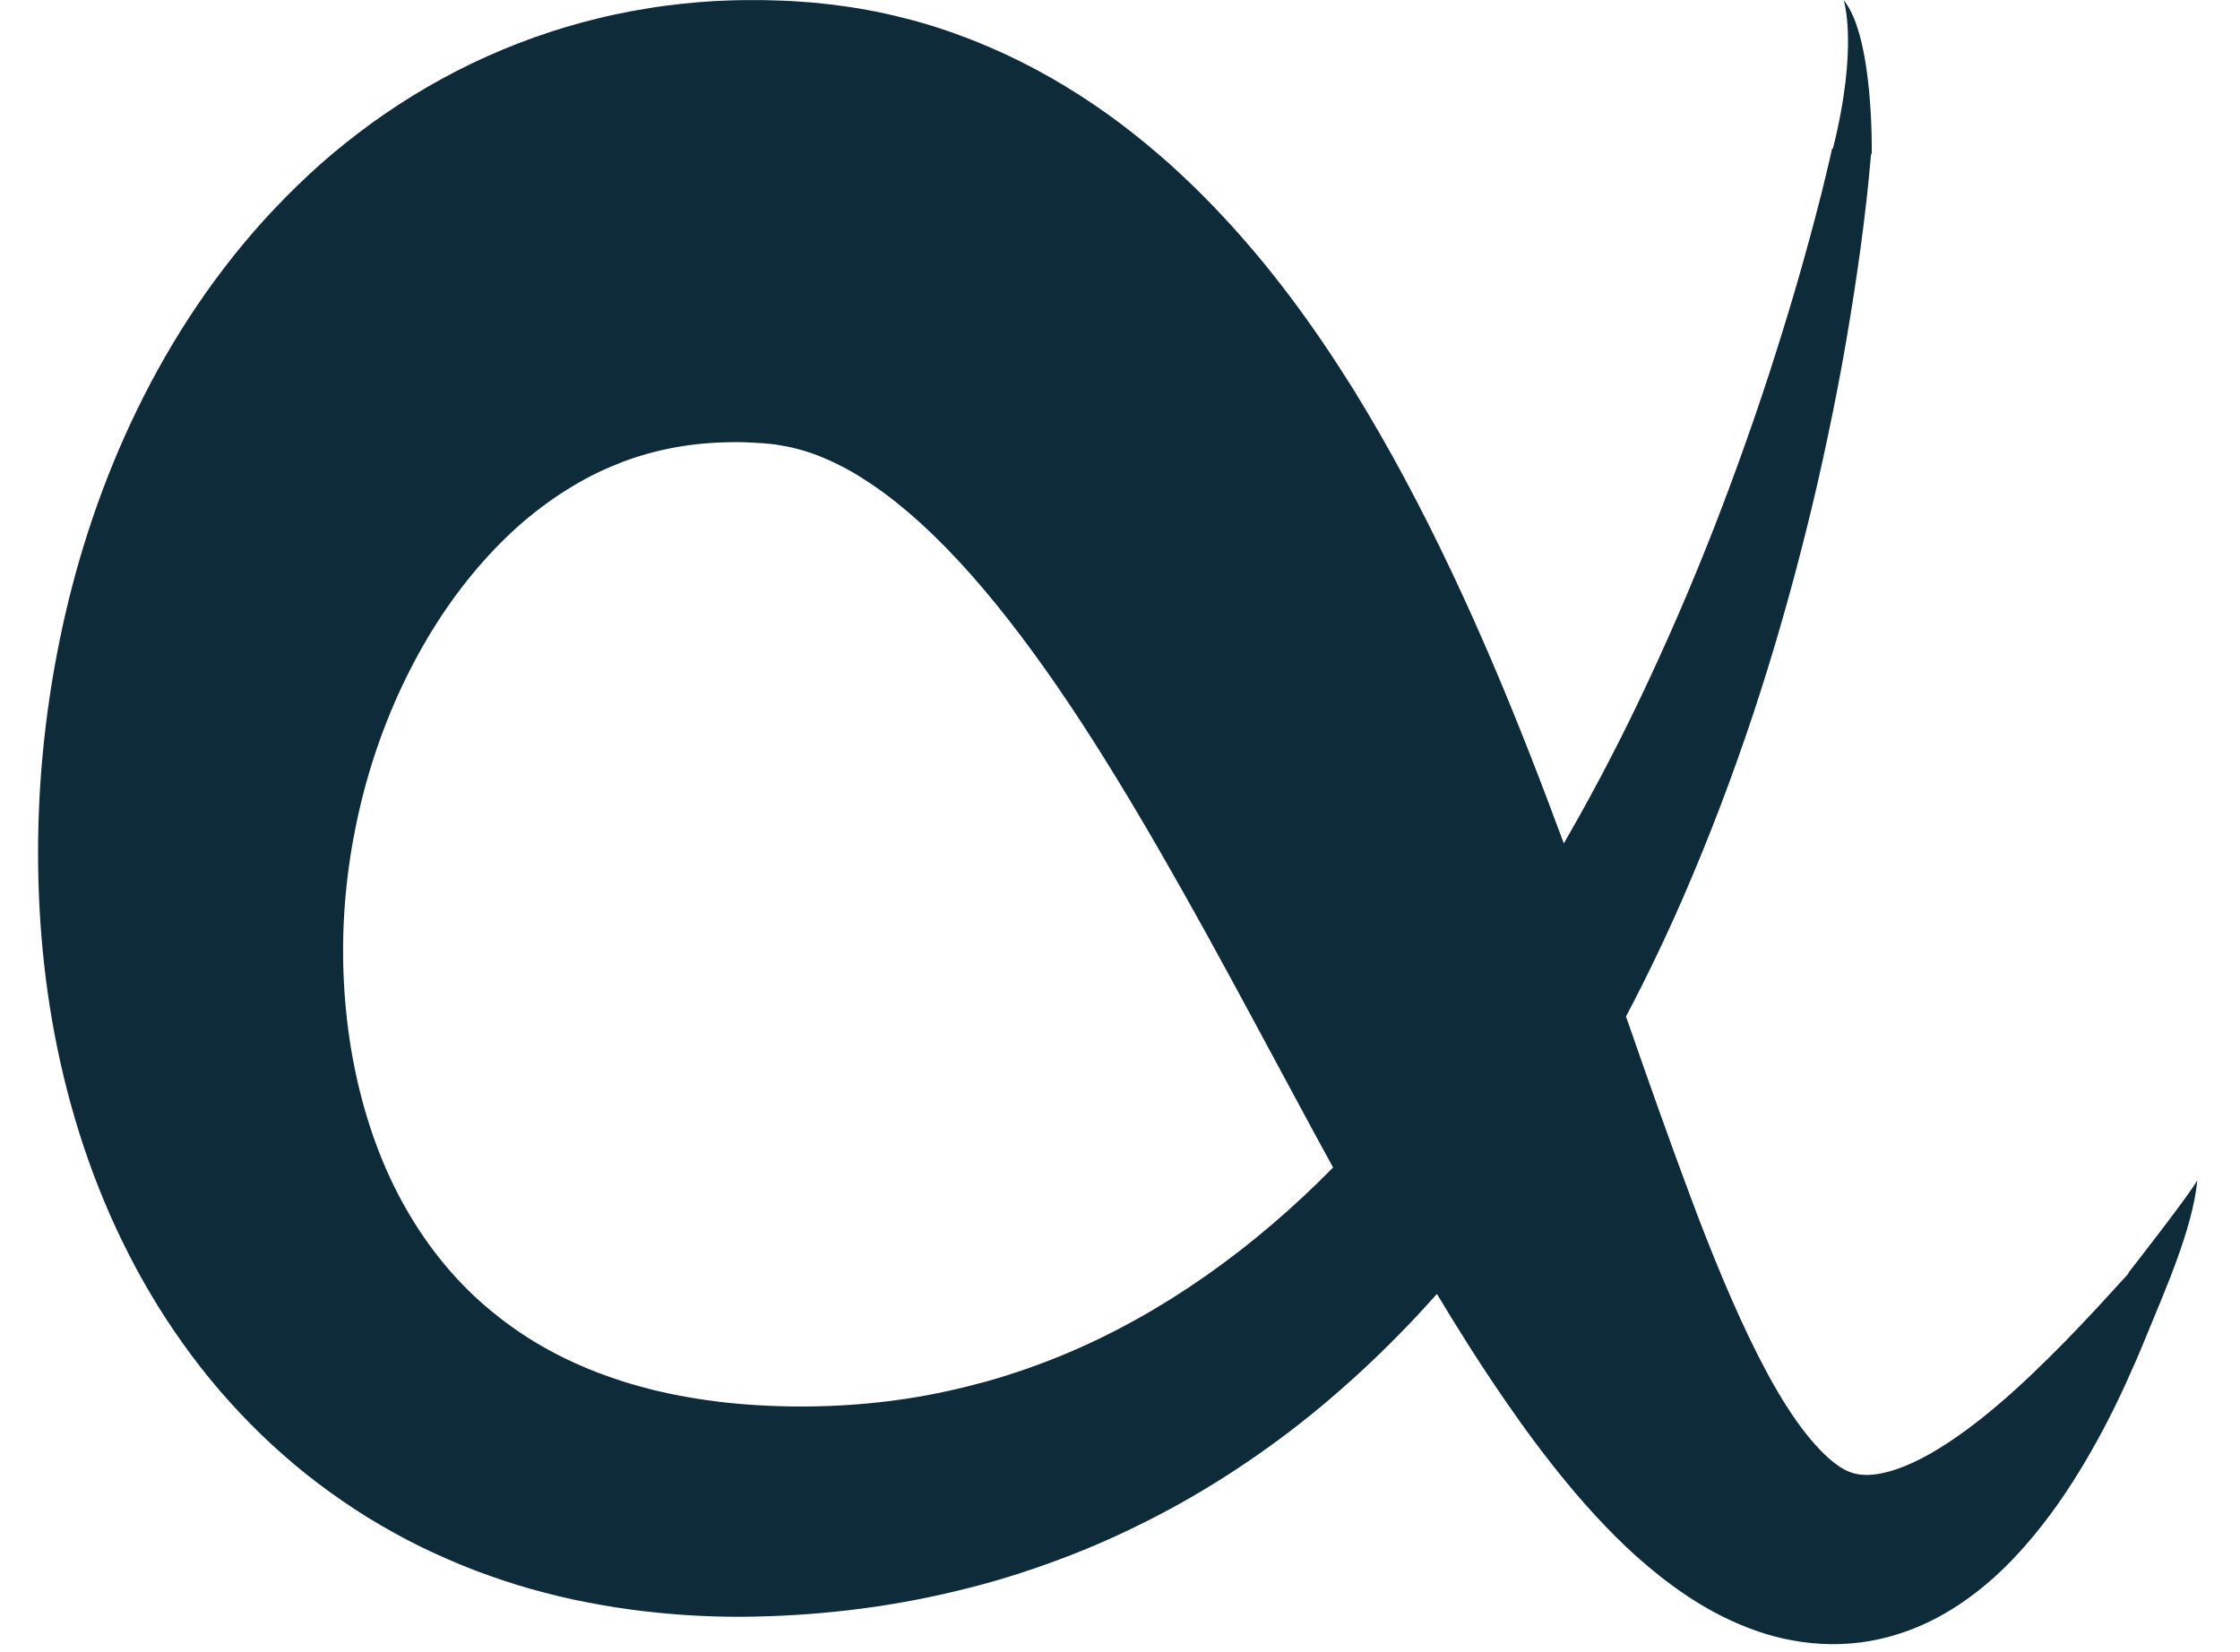 <svg xmlns="http://www.w3.org/2000/svg" xmlns:xlink="http://www.w3.org/1999/xlink" width="366" zoomAndPan="magnify" viewBox="0 0 274.5 202.5" height="270" preserveAspectRatio="xMidYMid meet" version="1.2"><defs><clipPath id="a76611b7f7"><path d="M 4.492 0 L 269.336 0 L 269.336 202 L 4.492 202 Z M 4.492 0 "/></clipPath></defs><g id="fafc9695a0"><g clip-rule="nonzero" clip-path="url(#a76611b7f7)"><path style=" stroke:none;fill-rule:nonzero;fill:#0d2b39;fill-opacity:1;" d="M 269.27 144.641 C 268.473 146.219 260.816 156.004 260.816 156.004 L 260.816 156.105 C 259.531 157.508 258.262 158.91 256.98 160.297 C 255.664 161.699 254.352 163.102 253.023 164.457 C 250.352 167.16 247.668 169.785 244.895 172.133 C 242.133 174.492 239.285 176.602 236.512 178.18 C 235.125 178.965 233.738 179.613 232.453 180.055 C 231.156 180.5 229.961 180.734 228.957 180.766 C 227.938 180.793 227.156 180.617 226.492 180.336 C 225.828 180.055 225.266 179.672 224.617 179.156 C 223.969 178.641 223.246 177.961 222.492 177.105 C 221.727 176.262 220.914 175.246 220.117 174.109 C 219.32 172.973 218.508 171.703 217.727 170.359 C 216.945 169.02 216.176 167.586 215.426 166.109 C 213.922 163.16 212.504 159.988 211.117 156.711 C 209.742 153.434 208.414 150.055 207.133 146.602 C 205.848 143.148 204.566 139.652 203.309 136.113 C 202.043 132.57 200.785 128.984 199.531 125.367 L 199.254 124.586 C 201.777 119.805 204.094 114.965 206.23 110.066 C 209.418 102.746 212.238 95.309 214.746 87.812 C 217.238 80.316 219.41 72.734 221.312 65.121 C 222.273 61.312 223.145 57.488 223.953 53.652 C 224.766 49.816 225.52 45.98 226.184 42.129 C 226.848 38.277 227.453 34.41 227.984 30.547 C 228.25 28.613 228.484 26.664 228.707 24.73 C 228.809 23.758 228.926 22.785 229.016 21.809 C 229.105 20.867 229.191 19.949 229.281 18.977 L 229.371 18.785 C 229.371 18.785 229.637 4.516 225.93 0.016 C 225.93 0.016 227.777 5.547 224.617 18.211 L 224.516 18.195 C 224.324 19.078 224.102 20.039 223.879 20.953 C 223.66 21.883 223.438 22.812 223.203 23.742 C 222.73 25.602 222.242 27.445 221.742 29.293 C 220.738 32.98 219.676 36.656 218.539 40.312 C 216.297 47.617 213.801 54.836 211.102 61.945 C 208.402 69.059 205.449 76.055 202.262 82.902 C 199.09 89.746 195.637 96.434 191.902 102.91 C 191.816 103.059 191.727 103.219 191.637 103.367 C 190.281 99.707 188.895 96.035 187.445 92.344 C 184.527 84.906 181.383 77.441 177.828 69.945 C 174.27 62.449 170.328 54.938 165.684 47.457 C 161.004 39.988 155.633 32.523 148.816 25.41 C 147.105 23.641 145.316 21.883 143.414 20.172 C 141.512 18.477 139.504 16.809 137.379 15.199 C 135.254 13.59 132.996 12.07 130.637 10.625 C 128.262 9.18 125.766 7.836 123.156 6.625 C 120.543 5.414 117.828 4.34 115.008 3.422 C 113.605 2.965 112.176 2.555 110.73 2.199 C 109.285 1.828 107.836 1.504 106.363 1.238 C 104.902 0.961 103.426 0.754 101.934 0.562 C 101.195 0.473 100.461 0.398 99.723 0.324 L 99.176 0.281 L 98.672 0.25 L 97.684 0.176 C 96.371 0.074 95.027 0.059 93.688 0.016 C 92.344 0.016 91 0 89.645 0.043 C 86.941 0.117 84.227 0.355 81.512 0.707 C 80.156 0.887 78.797 1.121 77.441 1.359 C 76.082 1.625 74.738 1.891 73.395 2.227 C 68.023 3.512 62.773 5.402 57.812 7.777 C 52.855 10.168 48.191 13.043 43.941 16.289 C 41.816 17.914 39.766 19.609 37.848 21.41 C 35.93 23.195 34.102 25.055 32.359 26.961 C 25.438 34.617 20.113 43.09 16.039 51.809 C 11.965 60.543 9.117 69.547 7.273 78.652 C 5.43 87.742 4.559 96.949 4.676 106.156 C 4.793 115.363 5.887 124.617 8.246 133.723 C 10.594 142.812 14.211 151.754 19.328 160.031 C 21.898 164.164 24.82 168.133 28.125 171.793 C 29.777 173.621 31.504 175.391 33.332 177.074 C 35.164 178.742 37.035 180.352 39.027 181.84 C 41.008 183.332 43.043 184.734 45.137 186.031 C 47.25 187.316 49.387 188.512 51.586 189.59 C 53.785 190.652 56.012 191.625 58.27 192.496 C 60.527 193.336 62.801 194.117 65.09 194.754 C 67.375 195.387 69.68 195.961 71.98 196.391 C 73.129 196.625 74.281 196.805 75.434 196.996 C 76.008 197.086 76.582 197.156 77.16 197.246 C 77.734 197.32 78.309 197.41 78.871 197.469 C 83.445 198 87.992 198.234 92.445 198.133 C 96.918 198.043 101.27 197.719 105.652 197.145 C 110.035 196.566 114.375 195.727 118.668 194.633 C 122.961 193.559 127.168 192.172 131.27 190.578 C 135.371 188.984 139.355 187.109 143.207 185.043 C 150.895 180.883 158.008 175.863 164.383 170.242 C 167.586 167.438 170.609 164.488 173.488 161.434 C 174.375 160.488 175.23 159.543 176.086 158.586 C 178.684 162.922 181.426 167.262 184.406 171.586 C 186.781 175.055 189.336 178.508 192.168 181.93 C 193.586 183.641 195.09 185.34 196.699 187.02 C 198.309 188.703 200.035 190.371 201.938 191.965 C 203.84 193.57 205.922 195.137 208.27 196.566 C 210.613 197.984 213.258 199.27 216.191 200.199 C 219.113 201.113 222.375 201.613 225.562 201.496 C 227.156 201.438 228.734 201.246 230.242 200.906 C 231.746 200.582 233.176 200.125 234.52 199.594 C 237.219 198.516 239.535 197.129 241.574 195.609 C 243.609 194.102 245.367 192.48 246.945 190.797 C 248.523 189.129 249.926 187.402 251.223 185.664 C 252.523 183.922 253.688 182.152 254.781 180.379 C 256.965 176.809 258.852 173.207 260.52 169.535 C 261.359 167.703 262.156 165.875 262.91 164.016 C 265.125 158.57 268.711 150.676 269.27 144.641 Z M 130.43 165.992 C 127.332 167.277 124.172 168.383 120.984 169.285 C 117.781 170.168 114.566 170.891 111.289 171.395 C 108.027 171.895 104.738 172.207 101.418 172.324 C 98.113 172.441 94.762 172.383 91.516 172.133 C 88.254 171.895 85.098 171.438 82.043 170.805 C 81.66 170.73 81.289 170.641 80.906 170.551 C 80.539 170.465 80.156 170.391 79.785 170.285 C 79.047 170.082 78.297 169.902 77.574 169.684 C 76.113 169.27 74.695 168.766 73.309 168.25 C 71.922 167.734 70.594 167.129 69.281 166.508 C 67.98 165.875 66.727 165.18 65.5 164.457 C 64.293 163.719 63.125 162.922 62.004 162.098 C 60.883 161.258 59.805 160.371 58.773 159.457 C 54.656 155.738 51.293 151.238 48.68 146.16 C 46.066 141.07 44.254 135.387 43.176 129.441 C 42.113 123.48 41.789 117.254 42.246 111.039 C 42.703 104.828 43.93 98.629 45.832 92.773 C 47.75 86.898 50.348 81.352 53.477 76.438 C 56.605 71.523 60.277 67.258 64.172 63.91 C 66.137 62.242 68.145 60.797 70.18 59.586 C 72.215 58.348 74.281 57.387 76.348 56.59 C 80.508 55.039 84.758 54.273 89.379 54.199 C 89.953 54.172 90.543 54.199 91.133 54.199 C 91.723 54.23 92.312 54.242 92.918 54.289 L 93.375 54.316 L 93.598 54.332 L 93.762 54.348 C 93.98 54.363 94.203 54.391 94.426 54.406 C 94.867 54.449 95.293 54.508 95.723 54.598 C 96.152 54.672 96.578 54.746 97.02 54.848 C 97.449 54.953 97.875 55.055 98.32 55.188 C 99.191 55.438 100.074 55.75 100.977 56.133 C 101.875 56.516 102.805 56.961 103.766 57.477 C 104.723 57.992 105.684 58.598 106.688 59.262 C 107.676 59.926 108.691 60.664 109.711 61.473 C 110.73 62.285 111.762 63.156 112.797 64.102 C 116.941 67.863 121.102 72.629 125.086 77.914 C 129.086 83.211 132.953 89.039 136.688 95.148 C 140.434 101.258 144.078 107.648 147.695 114.184 C 151.309 120.734 154.895 127.434 158.555 134.223 C 160.133 137.176 161.742 140.125 163.363 143.09 C 153.641 152.977 142.469 160.977 130.43 165.992 Z M 130.43 165.992 "/></g></g></svg>